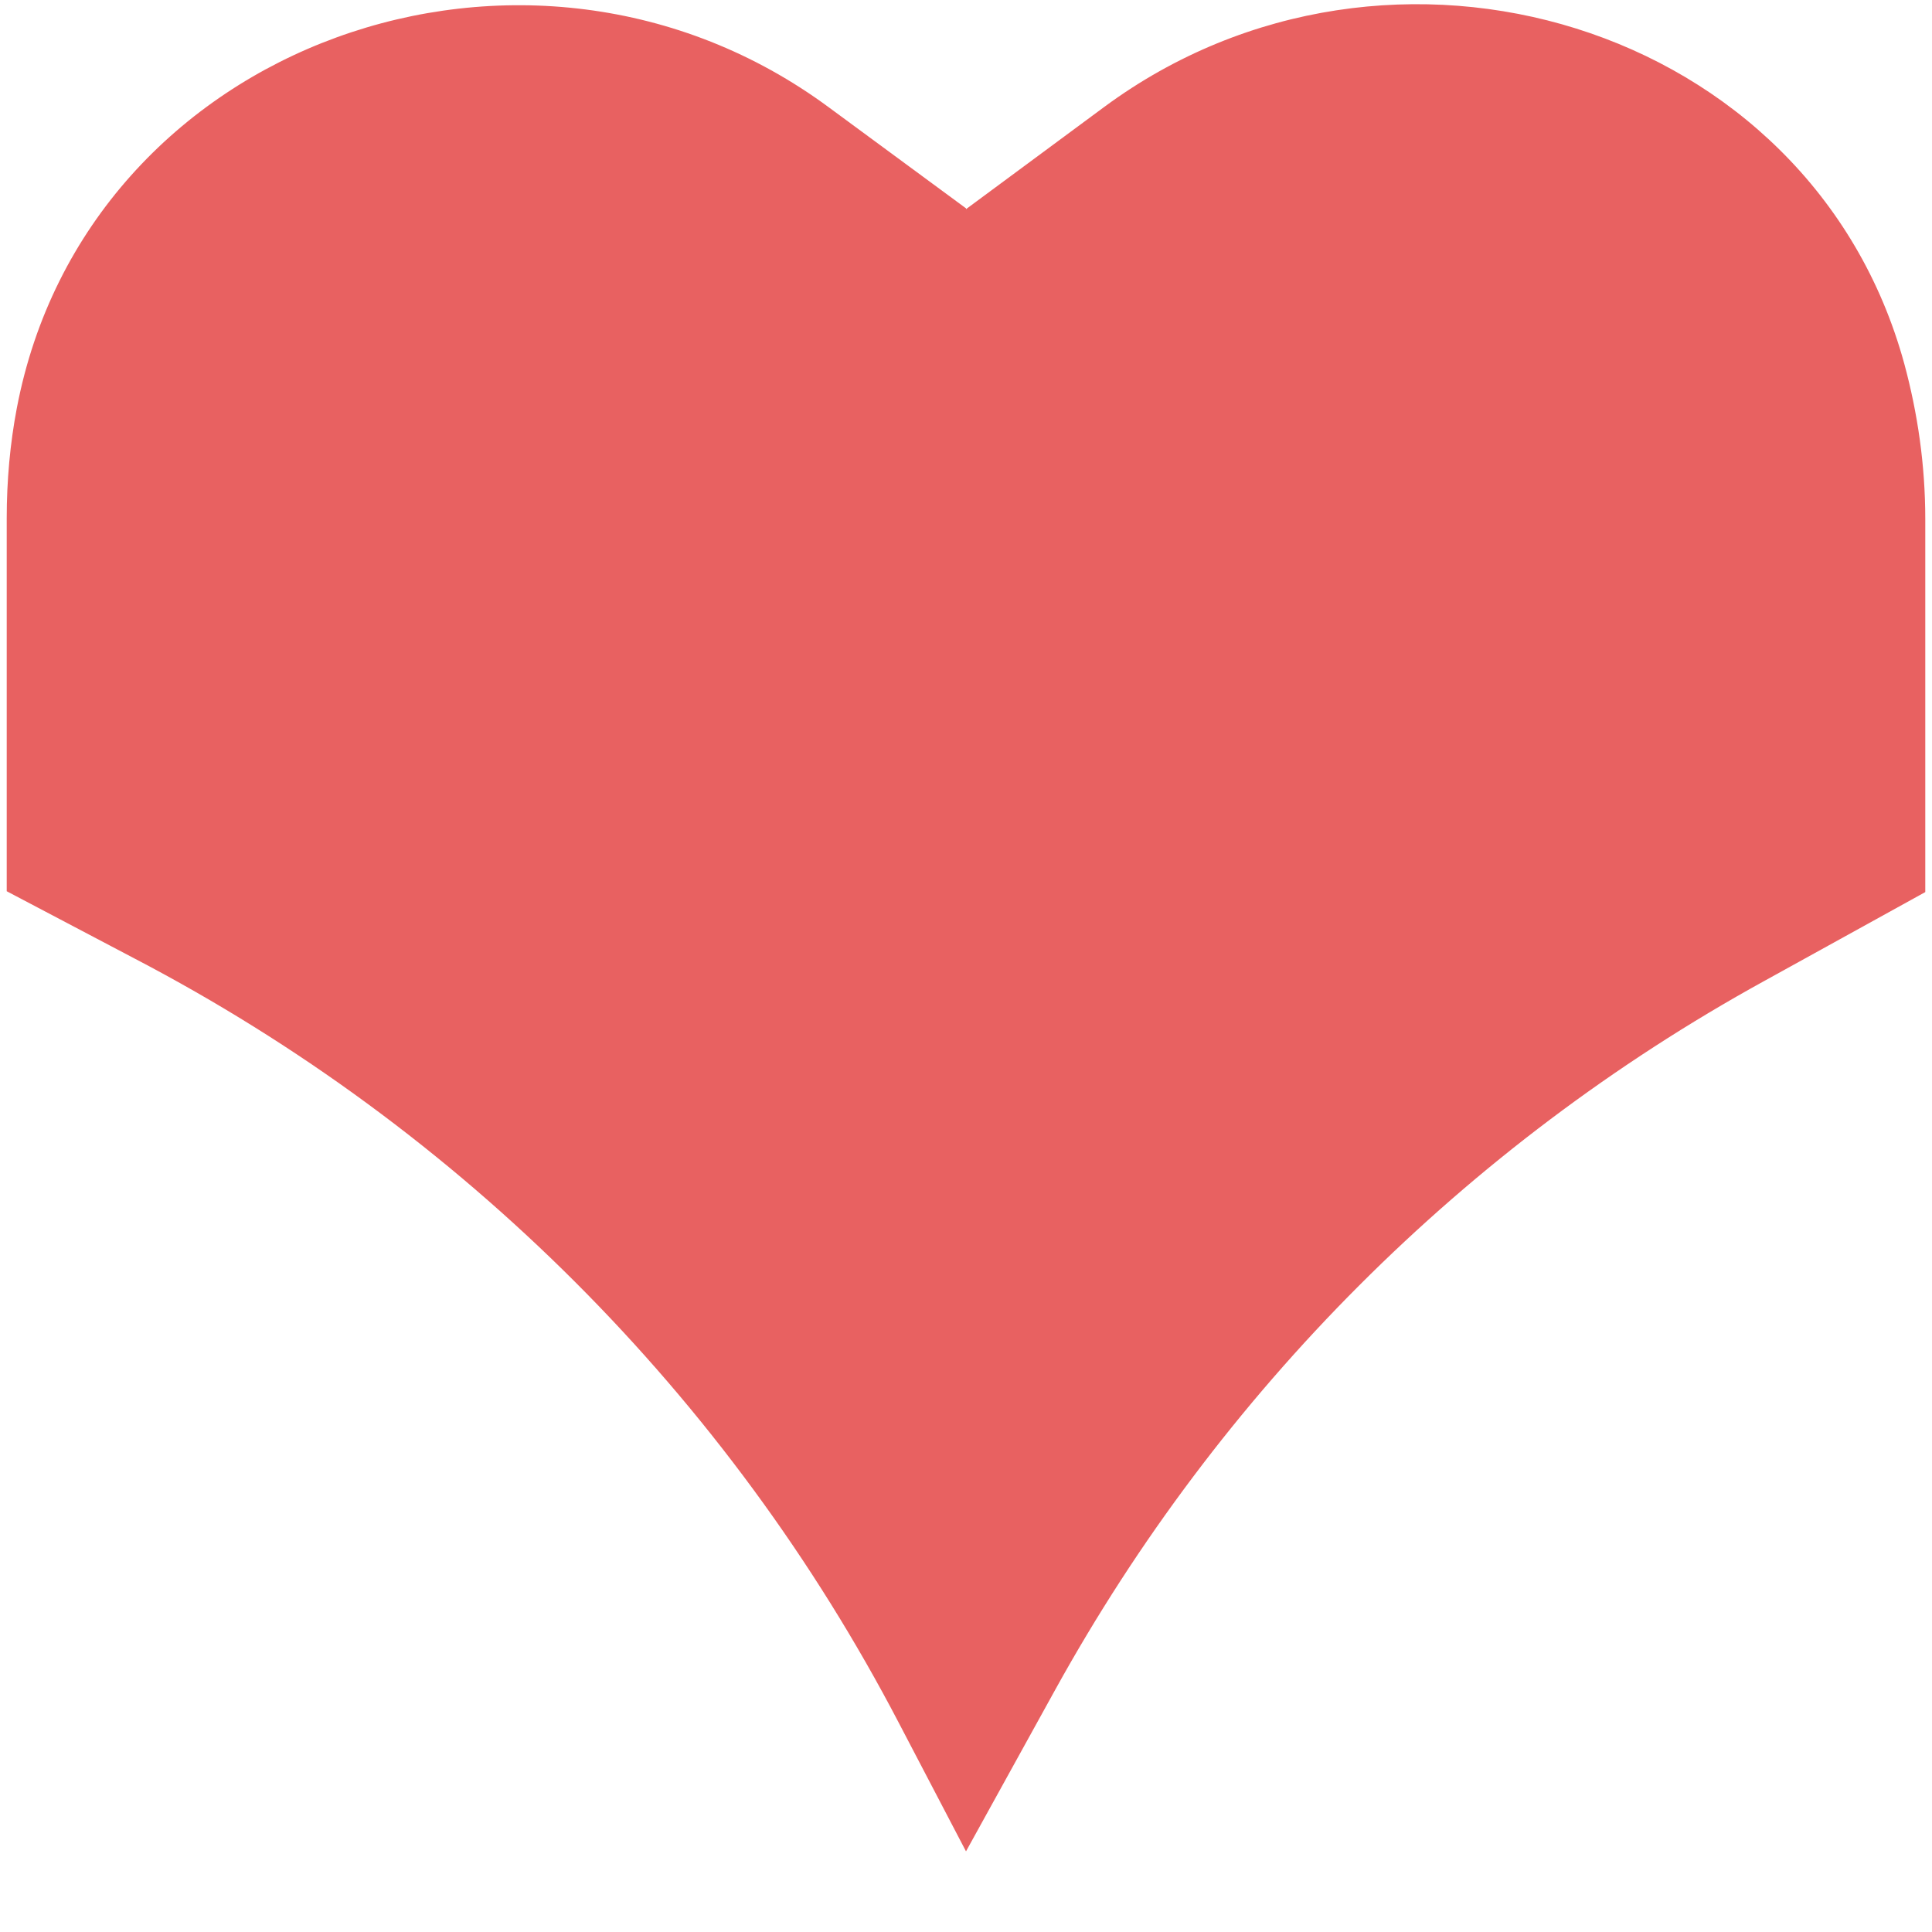 <svg width="23" height="23" viewBox="0 0 23 23" fill="none" xmlns="http://www.w3.org/2000/svg">
  <path d="M11.5 2.49L13.15 1.27C16.54 -1.23 21.56 0.27 22.67 4.33C22.83 4.92 22.92 5.54 22.92 6.18V10.62L21 11.68C17.44 13.64 14.52 16.57 12.56 20.12L11.5 22.04L10.7 20.51C8.67 16.62 5.49 13.44 1.6 11.41L0.08 10.61V6.17C0.08 5.72 0.12 5.28 0.2 4.86C1.03 0.5 6.3 -1.36 9.87 1.28L11.5 2.48V2.49Z" fill="#e86161"/>
</svg>
